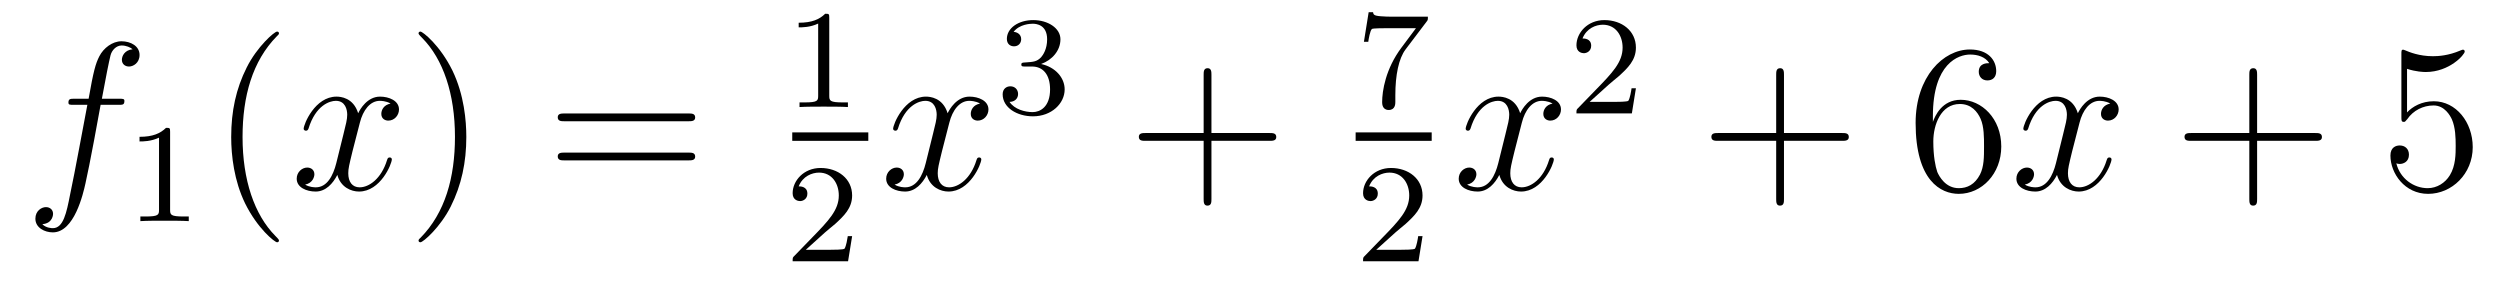 <?xml version='1.0'?>
<!-- This file was generated by dvisvgm 1.14.1 -->
<svg height='16pt' version='1.1' viewBox='0 -16 142 16' width='142pt' xmlns='http://www.w3.org/2000/svg' xmlns:xlink='http://www.w3.org/1999/xlink'>
<g id='page1'>
<g transform='matrix(1 0 0 1 -127 649)'>
<path d='M133.732 -659.046C133.971 -659.046 134.066 -659.046 134.066 -659.273C134.066 -659.392 133.971 -659.392 133.755 -659.392H132.787C133.014 -660.623 133.182 -661.472 133.277 -661.855C133.349 -662.142 133.6 -662.417 133.911 -662.417C134.162 -662.417 134.413 -662.309 134.532 -662.202C134.066 -662.154 133.923 -661.807 133.923 -661.604C133.923 -661.365 134.102 -661.221 134.329 -661.221C134.568 -661.221 134.927 -661.424 134.927 -661.879C134.927 -662.381 134.425 -662.656 133.899 -662.656C133.385 -662.656 132.883 -662.273 132.644 -661.807C132.428 -661.388 132.309 -660.958 132.034 -659.392H131.233C131.006 -659.392 130.887 -659.392 130.887 -659.177C130.887 -659.046 130.958 -659.046 131.197 -659.046H131.962C131.747 -657.934 131.257 -655.232 130.982 -653.953C130.779 -652.913 130.6 -652.04 130.002 -652.04C129.966 -652.04 129.619 -652.04 129.404 -652.267C130.014 -652.315 130.014 -652.841 130.014 -652.853C130.014 -653.092 129.834 -653.236 129.608 -653.236C129.368 -653.236 129.01 -653.032 129.01 -652.578C129.01 -652.064 129.536 -651.801 130.002 -651.801C131.221 -651.801 131.723 -653.989 131.855 -654.587C132.07 -655.507 132.656 -658.687 132.715 -659.046H133.732Z' fill-rule='evenodd'/>
<path d='M136.662 -657.516C136.662 -657.731 136.646 -657.739 136.431 -657.739C136.104 -657.42 135.682 -657.229 134.925 -657.229V-656.966C135.14 -656.966 135.57 -656.966 136.032 -657.181V-653.093C136.032 -652.798 136.009 -652.703 135.252 -652.703H134.973V-652.44C135.299 -652.464 135.985 -652.464 136.343 -652.464C136.702 -652.464 137.395 -652.464 137.722 -652.44V-652.703H137.443C136.686 -652.703 136.662 -652.798 136.662 -653.093V-657.516Z' fill-rule='evenodd'/>
<path d='M142.845 -651.335C142.845 -651.371 142.845 -651.395 142.642 -651.598C141.447 -652.806 140.777 -654.778 140.777 -657.217C140.777 -659.536 141.339 -661.532 142.726 -662.943C142.845 -663.05 142.845 -663.074 142.845 -663.11C142.845 -663.182 142.785 -663.206 142.737 -663.206C142.582 -663.206 141.602 -662.345 141.016 -661.173C140.407 -659.966 140.132 -658.687 140.132 -657.217C140.132 -656.152 140.299 -654.73 140.92 -653.451C141.626 -652.017 142.606 -651.239 142.737 -651.239C142.785 -651.239 142.845 -651.263 142.845 -651.335Z' fill-rule='evenodd'/>
<path d='M149.185 -659.117C148.802 -659.046 148.659 -658.759 148.659 -658.532C148.659 -658.245 148.886 -658.149 149.053 -658.149C149.412 -658.149 149.663 -658.46 149.663 -658.782C149.663 -659.285 149.089 -659.512 148.587 -659.512C147.858 -659.512 147.451 -658.794 147.344 -658.567C147.069 -659.464 146.328 -659.512 146.113 -659.512C144.893 -659.512 144.248 -657.946 144.248 -657.683C144.248 -657.635 144.295 -657.575 144.379 -657.575C144.475 -657.575 144.499 -657.647 144.523 -657.695C144.929 -659.022 145.73 -659.273 146.077 -659.273C146.615 -659.273 146.722 -658.771 146.722 -658.484C146.722 -658.221 146.65 -657.946 146.507 -657.372L146.101 -655.734C145.921 -655.017 145.575 -654.36 144.941 -654.36C144.881 -654.36 144.583 -654.36 144.331 -654.515C144.762 -654.599 144.857 -654.957 144.857 -655.101C144.857 -655.34 144.678 -655.483 144.451 -655.483C144.164 -655.483 143.853 -655.232 143.853 -654.85C143.853 -654.348 144.415 -654.12 144.929 -654.12C145.503 -654.12 145.91 -654.575 146.16 -655.065C146.352 -654.36 146.949 -654.12 147.392 -654.12C148.611 -654.12 149.256 -655.687 149.256 -655.949C149.256 -656.009 149.209 -656.057 149.137 -656.057C149.03 -656.057 149.017 -655.997 148.982 -655.902C148.659 -654.85 147.966 -654.36 147.428 -654.36C147.009 -654.36 146.782 -654.67 146.782 -655.16C146.782 -655.423 146.83 -655.615 147.021 -656.404L147.44 -658.029C147.619 -658.747 148.025 -659.273 148.575 -659.273C148.599 -659.273 148.934 -659.273 149.185 -659.117Z' fill-rule='evenodd'/>
<path d='M153.487 -657.217C153.487 -658.125 153.368 -659.607 152.698 -660.994C151.993 -662.428 151.013 -663.206 150.881 -663.206C150.833 -663.206 150.774 -663.182 150.774 -663.11C150.774 -663.074 150.774 -663.05 150.977 -662.847C152.172 -661.64 152.842 -659.667 152.842 -657.228C152.842 -654.909 152.28 -652.913 150.893 -651.502C150.774 -651.395 150.774 -651.371 150.774 -651.335C150.774 -651.263 150.833 -651.239 150.881 -651.239C151.037 -651.239 152.017 -652.1 152.603 -653.272C153.213 -654.491 153.487 -655.782 153.487 -657.217Z' fill-rule='evenodd'/>
<path d='M166.104 -658.113C166.271 -658.113 166.486 -658.113 166.486 -658.328C166.486 -658.555 166.283 -658.555 166.104 -658.555H159.063C158.895 -658.555 158.68 -658.555 158.68 -658.34C158.68 -658.113 158.884 -658.113 159.063 -658.113H166.104ZM166.104 -655.89C166.271 -655.89 166.486 -655.89 166.486 -656.105C166.486 -656.332 166.283 -656.332 166.104 -656.332H159.063C158.895 -656.332 158.68 -656.332 158.68 -656.117C158.68 -655.89 158.884 -655.89 159.063 -655.89H166.104Z' fill-rule='evenodd'/>
<path d='M174.102 -663.996C174.102 -664.211 174.086 -664.219 173.871 -664.219C173.544 -663.9 173.122 -663.709 172.365 -663.709V-663.446C172.58 -663.446 173.01 -663.446 173.472 -663.661V-659.573C173.472 -659.278 173.449 -659.183 172.692 -659.183H172.413V-658.92C172.739 -658.944 173.425 -658.944 173.783 -658.944C174.142 -658.944 174.835 -658.944 175.162 -658.92V-659.183H174.883C174.126 -659.183 174.102 -659.278 174.102 -659.573V-663.996Z' fill-rule='evenodd'/>
<path d='M172 -657H176.32V-657.48H172'/>
<path d='M173.847 -651.786C173.975 -651.905 174.309 -652.168 174.437 -652.28C174.931 -652.734 175.401 -653.172 175.401 -653.897C175.401 -654.845 174.604 -655.459 173.608 -655.459C172.652 -655.459 172.022 -654.734 172.022 -654.025C172.022 -653.634 172.333 -653.578 172.445 -653.578C172.612 -653.578 172.859 -653.698 172.859 -654.001C172.859 -654.415 172.461 -654.415 172.365 -654.415C172.596 -654.997 173.13 -655.196 173.52 -655.196C174.262 -655.196 174.644 -654.567 174.644 -653.897C174.644 -653.068 174.062 -652.463 173.122 -651.499L172.118 -650.463C172.022 -650.375 172.022 -650.359 172.022 -650.16H175.17L175.401 -651.586H175.154C175.13 -651.427 175.066 -651.028 174.971 -650.877C174.923 -650.813 174.317 -650.813 174.19 -650.813H172.771L173.847 -651.786Z' fill-rule='evenodd'/>
<path d='M182.666 -659.117C182.284 -659.046 182.14 -658.759 182.14 -658.532C182.14 -658.245 182.367 -658.149 182.535 -658.149C182.893 -658.149 183.144 -658.46 183.144 -658.782C183.144 -659.285 182.571 -659.512 182.068 -659.512C181.339 -659.512 180.933 -658.794 180.825 -658.567C180.55 -659.464 179.809 -659.512 179.594 -659.512C178.375 -659.512 177.729 -657.946 177.729 -657.683C177.729 -657.635 177.777 -657.575 177.861 -657.575C177.956 -657.575 177.98 -657.647 178.004 -657.695C178.411 -659.022 179.212 -659.273 179.558 -659.273C180.096 -659.273 180.204 -658.771 180.204 -658.484C180.204 -658.221 180.132 -657.946 179.988 -657.372L179.582 -655.734C179.403 -655.017 179.056 -654.36 178.422 -654.36C178.363 -654.36 178.064 -654.36 177.813 -654.515C178.243 -654.599 178.339 -654.957 178.339 -655.101C178.339 -655.34 178.16 -655.483 177.933 -655.483C177.646 -655.483 177.335 -655.232 177.335 -654.85C177.335 -654.348 177.897 -654.12 178.411 -654.12C178.984 -654.12 179.391 -654.575 179.642 -655.065C179.833 -654.36 180.431 -654.12 180.873 -654.12C182.093 -654.12 182.738 -655.687 182.738 -655.949C182.738 -656.009 182.69 -656.057 182.618 -656.057C182.511 -656.057 182.499 -655.997 182.463 -655.902C182.14 -654.85 181.447 -654.36 180.909 -654.36C180.491 -654.36 180.263 -654.67 180.263 -655.16C180.263 -655.423 180.311 -655.615 180.503 -656.404L180.921 -658.029C181.1 -658.747 181.507 -659.273 182.057 -659.273C182.081 -659.273 182.415 -659.273 182.666 -659.117Z' fill-rule='evenodd'/>
<path d='M185.616 -661.222C186.246 -661.222 186.644 -660.759 186.644 -659.922C186.644 -658.927 186.078 -658.632 185.656 -658.632C185.217 -658.632 184.62 -658.791 184.341 -659.213C184.628 -659.213 184.827 -659.397 184.827 -659.66C184.827 -659.915 184.644 -660.098 184.389 -660.098C184.174 -660.098 183.951 -659.962 183.951 -659.644C183.951 -658.887 184.763 -658.393 185.672 -658.393C186.732 -658.393 187.473 -659.126 187.473 -659.922C187.473 -660.584 186.947 -661.19 186.134 -661.365C186.763 -661.588 187.233 -662.13 187.233 -662.767C187.233 -663.405 186.517 -663.859 185.688 -663.859C184.835 -663.859 184.19 -663.397 184.19 -662.791C184.19 -662.496 184.389 -662.369 184.596 -662.369C184.843 -662.369 185.003 -662.544 185.003 -662.775C185.003 -663.07 184.748 -663.182 184.572 -663.19C184.907 -663.628 185.52 -663.652 185.664 -663.652C185.871 -663.652 186.477 -663.588 186.477 -662.767C186.477 -662.209 186.246 -661.875 186.134 -661.747C185.895 -661.5 185.712 -661.484 185.226 -661.452C185.074 -661.445 185.01 -661.437 185.01 -661.333C185.01 -661.222 185.082 -661.222 185.217 -661.222H185.616Z' fill-rule='evenodd'/>
<path d='M195.81 -657.001H199.109C199.277 -657.001 199.492 -657.001 199.492 -657.217C199.492 -657.444 199.289 -657.444 199.109 -657.444H195.81V-660.743C195.81 -660.91 195.81 -661.126 195.594 -661.126C195.367 -661.126 195.367 -660.922 195.367 -660.743V-657.444H192.068C191.901 -657.444 191.686 -657.444 191.686 -657.228C191.686 -657.001 191.889 -657.001 192.068 -657.001H195.367V-653.702C195.367 -653.535 195.367 -653.32 195.582 -653.32C195.81 -653.32 195.81 -653.523 195.81 -653.702V-657.001Z' fill-rule='evenodd'/>
<path d='M208.032 -663.773C208.104 -663.86 208.104 -663.876 208.104 -664.052H206.08C205.88 -664.052 205.633 -664.06 205.434 -664.076C205.02 -664.107 205.012 -664.179 204.988 -664.307H204.74L204.47 -662.625H204.718C204.733 -662.745 204.821 -663.295 204.932 -663.358C205.02 -663.398 205.618 -663.398 205.738 -663.398H207.426L206.605 -662.298C205.697 -661.087 205.506 -659.828 205.506 -659.199C205.506 -659.119 205.506 -658.753 205.88 -658.753C206.255 -658.753 206.255 -659.111 206.255 -659.207V-659.589C206.255 -660.737 206.447 -661.677 206.837 -662.195L208.032 -663.773Z' fill-rule='evenodd'/>
<path d='M204 -657H208.32V-657.48H204'/>
<path d='M206.248 -651.786C206.375 -651.905 206.71 -652.168 206.837 -652.28C207.331 -652.734 207.8 -653.172 207.8 -653.897C207.8 -654.845 207.004 -655.459 206.008 -655.459C205.052 -655.459 204.422 -654.734 204.422 -654.025C204.422 -653.634 204.733 -653.578 204.845 -653.578C205.012 -653.578 205.259 -653.698 205.259 -654.001C205.259 -654.415 204.86 -654.415 204.766 -654.415C204.996 -654.997 205.53 -655.196 205.92 -655.196C206.662 -655.196 207.044 -654.567 207.044 -653.897C207.044 -653.068 206.462 -652.463 205.522 -651.499L204.518 -650.463C204.422 -650.375 204.422 -650.359 204.422 -650.16H207.57L207.8 -651.586H207.553C207.53 -651.427 207.467 -651.028 207.371 -650.877C207.323 -650.813 206.717 -650.813 206.59 -650.813H205.171L206.248 -651.786Z' fill-rule='evenodd'/>
<path d='M215.186 -659.117C214.804 -659.046 214.661 -658.759 214.661 -658.532C214.661 -658.245 214.888 -658.149 215.054 -658.149C215.413 -658.149 215.664 -658.46 215.664 -658.782C215.664 -659.285 215.09 -659.512 214.589 -659.512C213.859 -659.512 213.452 -658.794 213.346 -658.567C213.071 -659.464 212.329 -659.512 212.114 -659.512C210.895 -659.512 210.25 -657.946 210.25 -657.683C210.25 -657.635 210.296 -657.575 210.38 -657.575C210.476 -657.575 210.5 -657.647 210.524 -657.695C210.931 -659.022 211.732 -659.273 212.078 -659.273C212.616 -659.273 212.724 -658.771 212.724 -658.484C212.724 -658.221 212.652 -657.946 212.508 -657.372L212.102 -655.734C211.922 -655.017 211.577 -654.36 210.942 -654.36C210.883 -654.36 210.584 -654.36 210.332 -654.515C210.763 -654.599 210.859 -654.957 210.859 -655.101C210.859 -655.34 210.679 -655.483 210.452 -655.483C210.166 -655.483 209.855 -655.232 209.855 -654.85C209.855 -654.348 210.416 -654.12 210.931 -654.12C211.505 -654.12 211.91 -654.575 212.162 -655.065C212.353 -654.36 212.951 -654.12 213.394 -654.12C214.613 -654.12 215.258 -655.687 215.258 -655.949C215.258 -656.009 215.21 -656.057 215.138 -656.057C215.03 -656.057 215.018 -655.997 214.984 -655.902C214.661 -654.85 213.967 -654.36 213.43 -654.36C213.011 -654.36 212.784 -654.67 212.784 -655.16C212.784 -655.423 212.831 -655.615 213.023 -656.404L213.44 -658.029C213.62 -658.747 214.026 -659.273 214.577 -659.273C214.601 -659.273 214.936 -659.273 215.186 -659.117Z' fill-rule='evenodd'/>
<path d='M218.368 -660.186C218.495 -660.305 218.83 -660.568 218.957 -660.68C219.451 -661.134 219.92 -661.572 219.92 -662.297C219.92 -663.245 219.124 -663.859 218.128 -663.859C217.172 -663.859 216.542 -663.134 216.542 -662.425C216.542 -662.034 216.853 -661.978 216.965 -661.978C217.132 -661.978 217.379 -662.098 217.379 -662.401C217.379 -662.815 216.98 -662.815 216.886 -662.815C217.116 -663.397 217.65 -663.596 218.04 -663.596C218.782 -663.596 219.164 -662.967 219.164 -662.297C219.164 -661.468 218.582 -660.863 217.642 -659.899L216.638 -658.863C216.542 -658.775 216.542 -658.759 216.542 -658.56H219.69L219.92 -659.986H219.673C219.65 -659.827 219.587 -659.428 219.491 -659.277C219.443 -659.213 218.837 -659.213 218.71 -659.213H217.291L218.368 -660.186Z' fill-rule='evenodd'/>
<path d='M228.33 -657.001H231.629C231.797 -657.001 232.012 -657.001 232.012 -657.217C232.012 -657.444 231.809 -657.444 231.629 -657.444H228.33V-660.743C228.33 -660.91 228.33 -661.126 228.114 -661.126C227.887 -661.126 227.887 -660.922 227.887 -660.743V-657.444H224.588C224.42 -657.444 224.206 -657.444 224.206 -657.228C224.206 -657.001 224.408 -657.001 224.588 -657.001H227.887V-653.702C227.887 -653.535 227.887 -653.32 228.102 -653.32C228.33 -653.32 228.33 -653.523 228.33 -653.702V-657.001Z' fill-rule='evenodd'/>
<path d='M236.788 -658.4C236.788 -661.424 238.258 -661.902 238.903 -661.902C239.334 -661.902 239.764 -661.771 239.992 -661.413C239.848 -661.413 239.394 -661.413 239.394 -660.922C239.394 -660.659 239.573 -660.432 239.884 -660.432C240.182 -660.432 240.385 -660.612 240.385 -660.958C240.385 -661.58 239.932 -662.189 238.891 -662.189C237.385 -662.189 235.807 -660.648 235.807 -658.017C235.807 -654.73 237.242 -653.989 238.258 -653.989C239.561 -653.989 240.672 -655.125 240.672 -656.679C240.672 -658.268 239.561 -659.332 238.366 -659.332C237.301 -659.332 236.908 -658.412 236.788 -658.077V-658.4ZM238.258 -654.312C237.505 -654.312 237.146 -654.981 237.038 -655.232C236.93 -655.543 236.812 -656.129 236.812 -656.966C236.812 -657.91 237.242 -659.093 238.318 -659.093C238.975 -659.093 239.322 -658.651 239.501 -658.245C239.693 -657.802 239.693 -657.205 239.693 -656.691C239.693 -656.081 239.693 -655.543 239.465 -655.089C239.166 -654.515 238.736 -654.312 238.258 -654.312Z' fill-rule='evenodd'/>
<path d='M246.863 -659.117C246.48 -659.046 246.336 -658.759 246.336 -658.532C246.336 -658.245 246.564 -658.149 246.731 -658.149C247.09 -658.149 247.34 -658.46 247.34 -658.782C247.34 -659.285 246.767 -659.512 246.264 -659.512C245.536 -659.512 245.129 -658.794 245.022 -658.567C244.746 -659.464 244.006 -659.512 243.79 -659.512C242.57 -659.512 241.925 -657.946 241.925 -657.683C241.925 -657.635 241.973 -657.575 242.057 -657.575C242.153 -657.575 242.177 -657.647 242.2 -657.695C242.606 -659.022 243.408 -659.273 243.755 -659.273C244.292 -659.273 244.4 -658.771 244.4 -658.484C244.4 -658.221 244.328 -657.946 244.184 -657.372L243.779 -655.734C243.599 -655.017 243.252 -654.36 242.618 -654.36C242.558 -654.36 242.26 -654.36 242.009 -654.515C242.44 -654.599 242.534 -654.957 242.534 -655.101C242.534 -655.34 242.356 -655.483 242.129 -655.483C241.842 -655.483 241.531 -655.232 241.531 -654.85C241.531 -654.348 242.093 -654.12 242.606 -654.12C243.18 -654.12 243.587 -654.575 243.838 -655.065C244.03 -654.36 244.627 -654.12 245.069 -654.12C246.288 -654.12 246.934 -655.687 246.934 -655.949C246.934 -656.009 246.886 -656.057 246.815 -656.057C246.707 -656.057 246.695 -655.997 246.659 -655.902C246.336 -654.85 245.642 -654.36 245.105 -654.36C244.687 -654.36 244.459 -654.67 244.459 -655.16C244.459 -655.423 244.507 -655.615 244.698 -656.404L245.117 -658.029C245.297 -658.747 245.702 -659.273 246.253 -659.273C246.277 -659.273 246.612 -659.273 246.863 -659.117Z' fill-rule='evenodd'/>
<path d='M255.204 -657.001H258.503C258.67 -657.001 258.886 -657.001 258.886 -657.217C258.886 -657.444 258.682 -657.444 258.503 -657.444H255.204V-660.743C255.204 -660.91 255.204 -661.126 254.988 -661.126C254.761 -661.126 254.761 -660.922 254.761 -660.743V-657.444H251.462C251.294 -657.444 251.08 -657.444 251.08 -657.228C251.08 -657.001 251.282 -657.001 251.462 -657.001H254.761V-653.702C254.761 -653.535 254.761 -653.32 254.976 -653.32C255.204 -653.32 255.204 -653.523 255.204 -653.702V-657.001Z' fill-rule='evenodd'/>
<path d='M263.72 -661.09C264.235 -660.922 264.654 -660.91 264.785 -660.91C266.136 -660.91 266.996 -661.902 266.996 -662.07C266.996 -662.118 266.972 -662.178 266.9 -662.178C266.876 -662.178 266.854 -662.178 266.746 -662.13C266.076 -661.843 265.502 -661.807 265.192 -661.807C264.402 -661.807 263.84 -662.046 263.614 -662.142C263.53 -662.178 263.506 -662.178 263.494 -662.178C263.399 -662.178 263.399 -662.106 263.399 -661.914V-658.364C263.399 -658.149 263.399 -658.077 263.542 -658.077C263.602 -658.077 263.614 -658.089 263.734 -658.233C264.068 -658.723 264.63 -659.01 265.228 -659.01C265.861 -659.01 266.172 -658.424 266.267 -658.221C266.471 -657.754 266.483 -657.169 266.483 -656.714C266.483 -656.26 266.483 -655.579 266.148 -655.041C265.885 -654.611 265.418 -654.312 264.893 -654.312C264.103 -654.312 263.327 -654.85 263.111 -655.722C263.171 -655.698 263.243 -655.687 263.303 -655.687C263.506 -655.687 263.828 -655.806 263.828 -656.212C263.828 -656.547 263.602 -656.738 263.303 -656.738C263.088 -656.738 262.776 -656.631 262.776 -656.165C262.776 -655.148 263.59 -653.989 264.917 -653.989C266.267 -653.989 267.451 -655.125 267.451 -656.643C267.451 -658.065 266.495 -659.249 265.24 -659.249C264.558 -659.249 264.032 -658.95 263.72 -658.615V-661.09Z' fill-rule='evenodd'/>
</g>
</g>
</svg>
